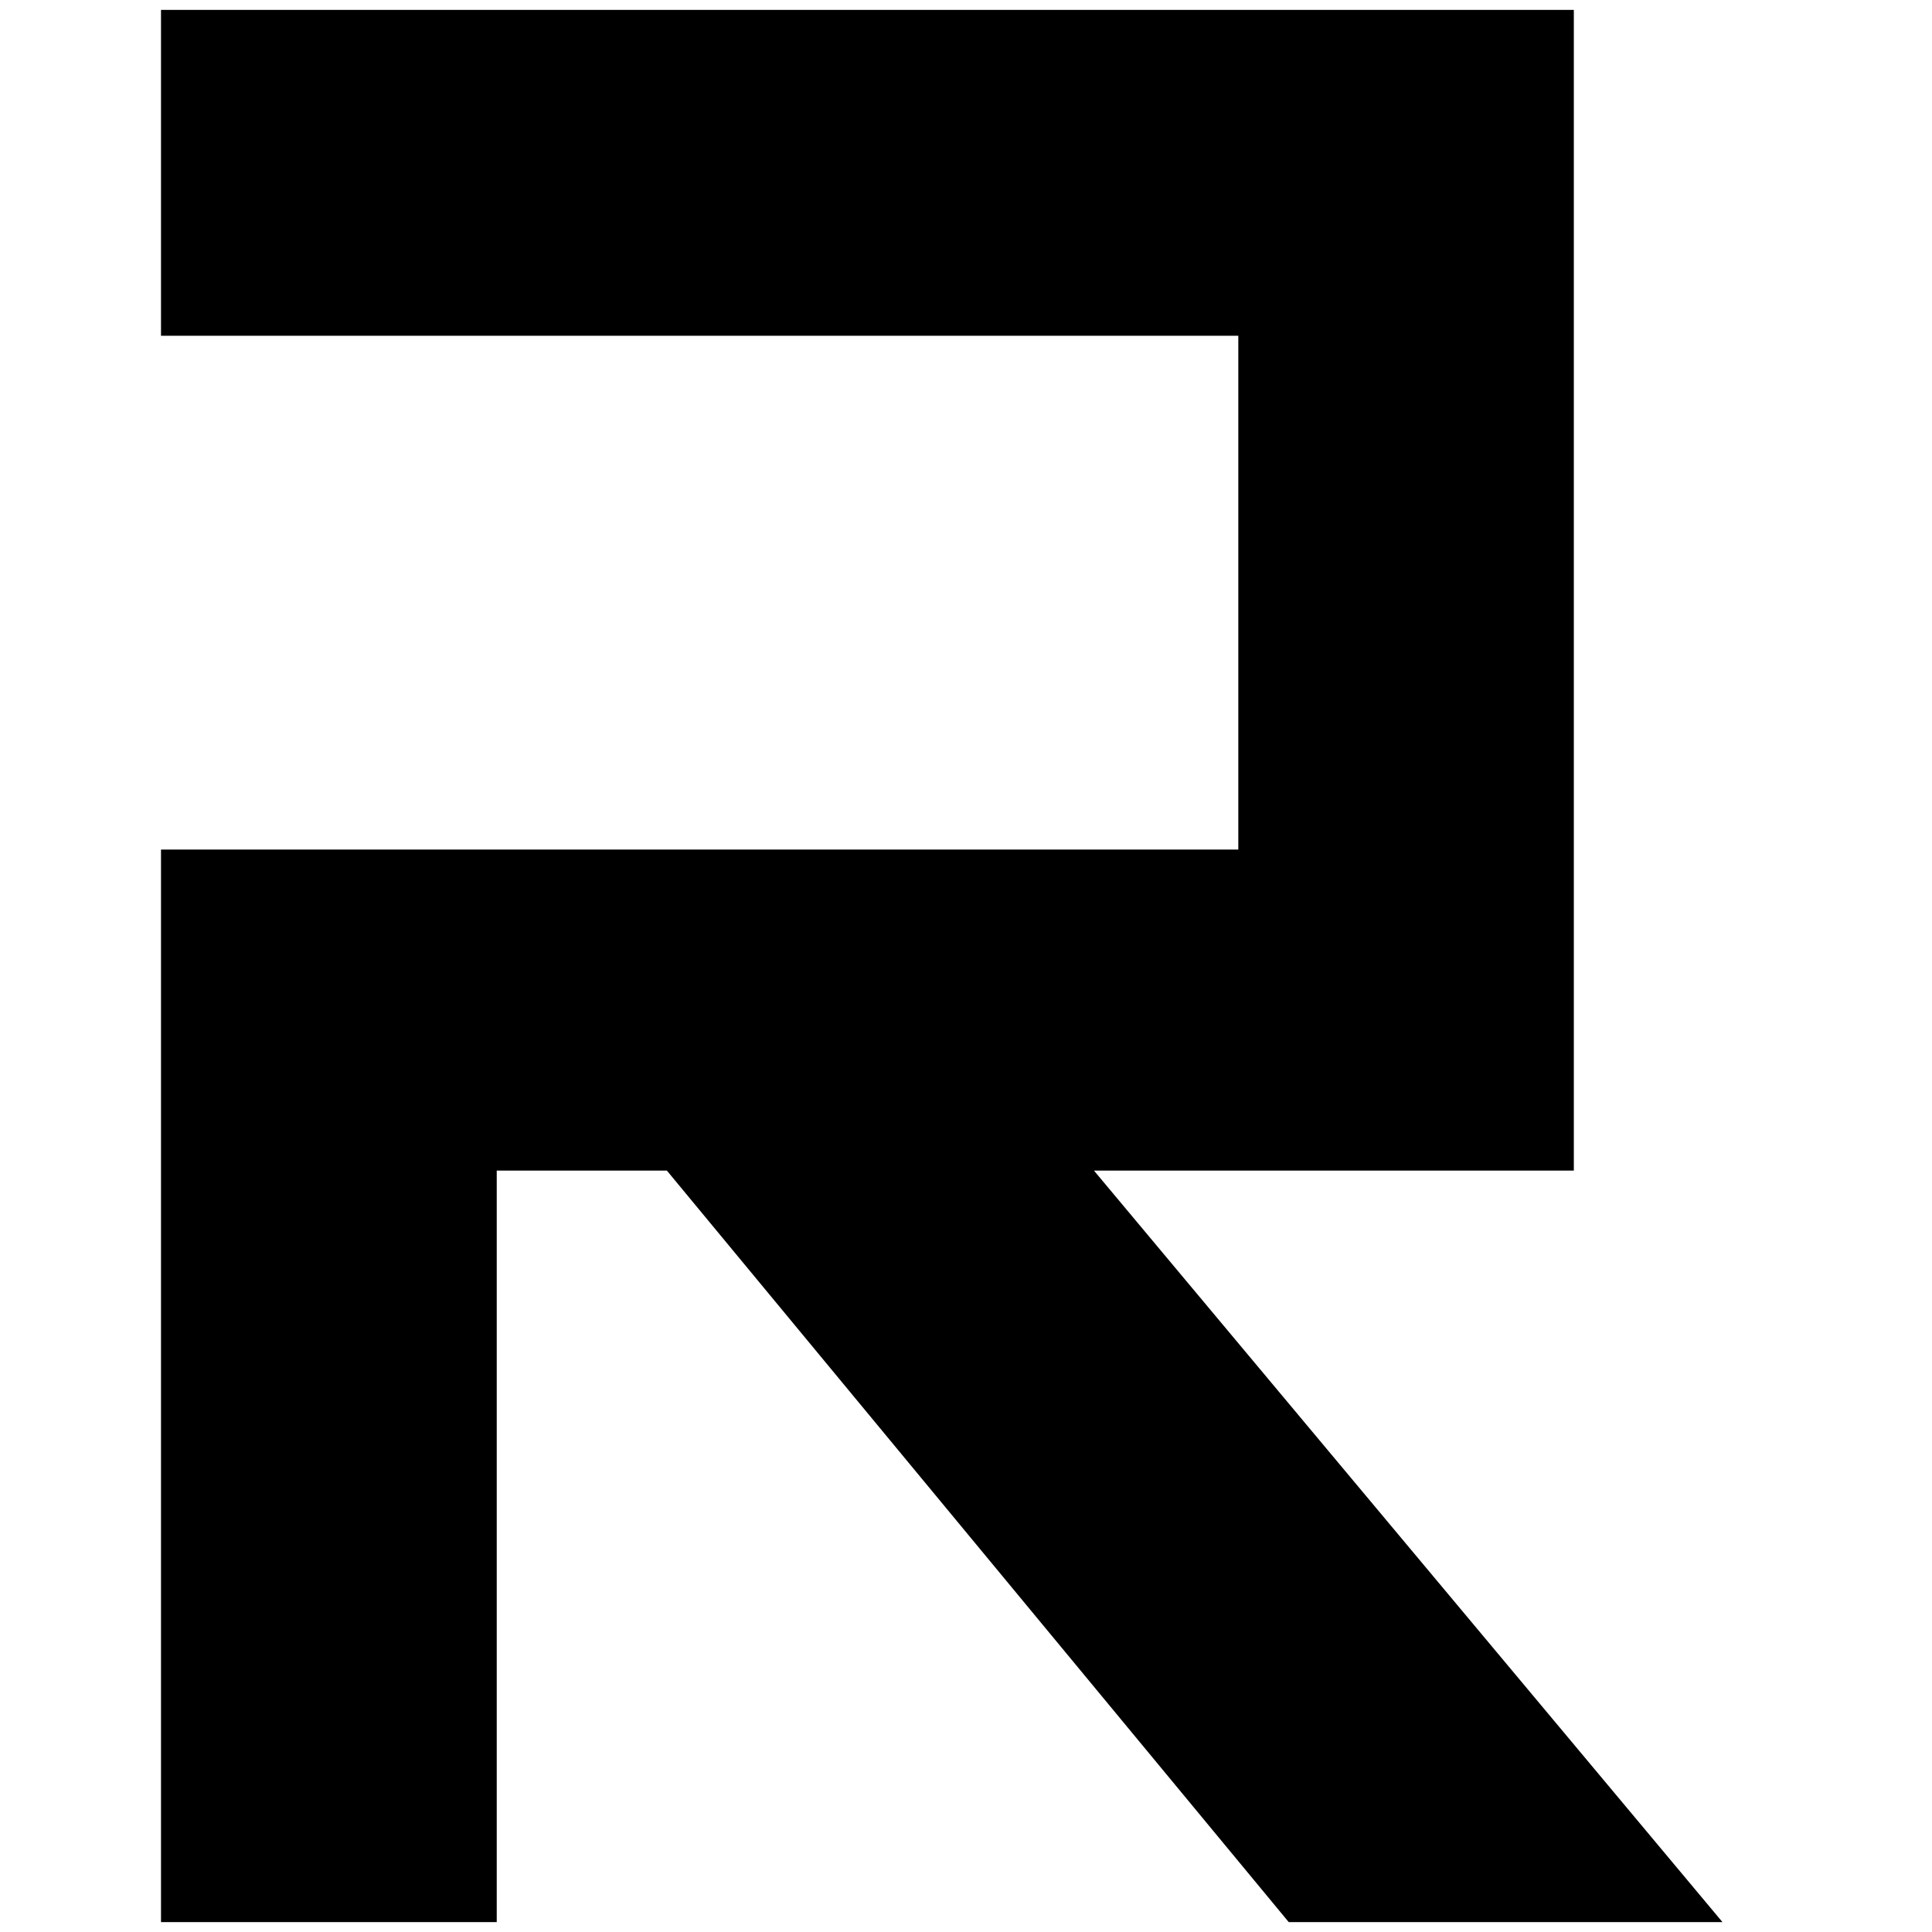 <svg xmlns="http://www.w3.org/2000/svg" version="1.1" xmlns:xlink="http://www.w3.org/1999/xlink" xmlns:svgjs="http://svgjs.dev/svgjs" width="32" height="32"><svg width="32" height="32" viewBox="0 0 15 18" fill="none" xmlns="http://www.w3.org/2000/svg">
<path d="M13.163 10.906V0.092H0V3.128H10.037V7.915H0V17.908H3.128V10.906H4.713L10.507 17.908H14.548L8.692 10.906H13.163Z" fill="black"></path>
</svg><style>@media (prefers-color-scheme: light) { :root { filter: none; } }
@media (prefers-color-scheme: dark) { :root { filter: invert(100%); } }
</style></svg>
